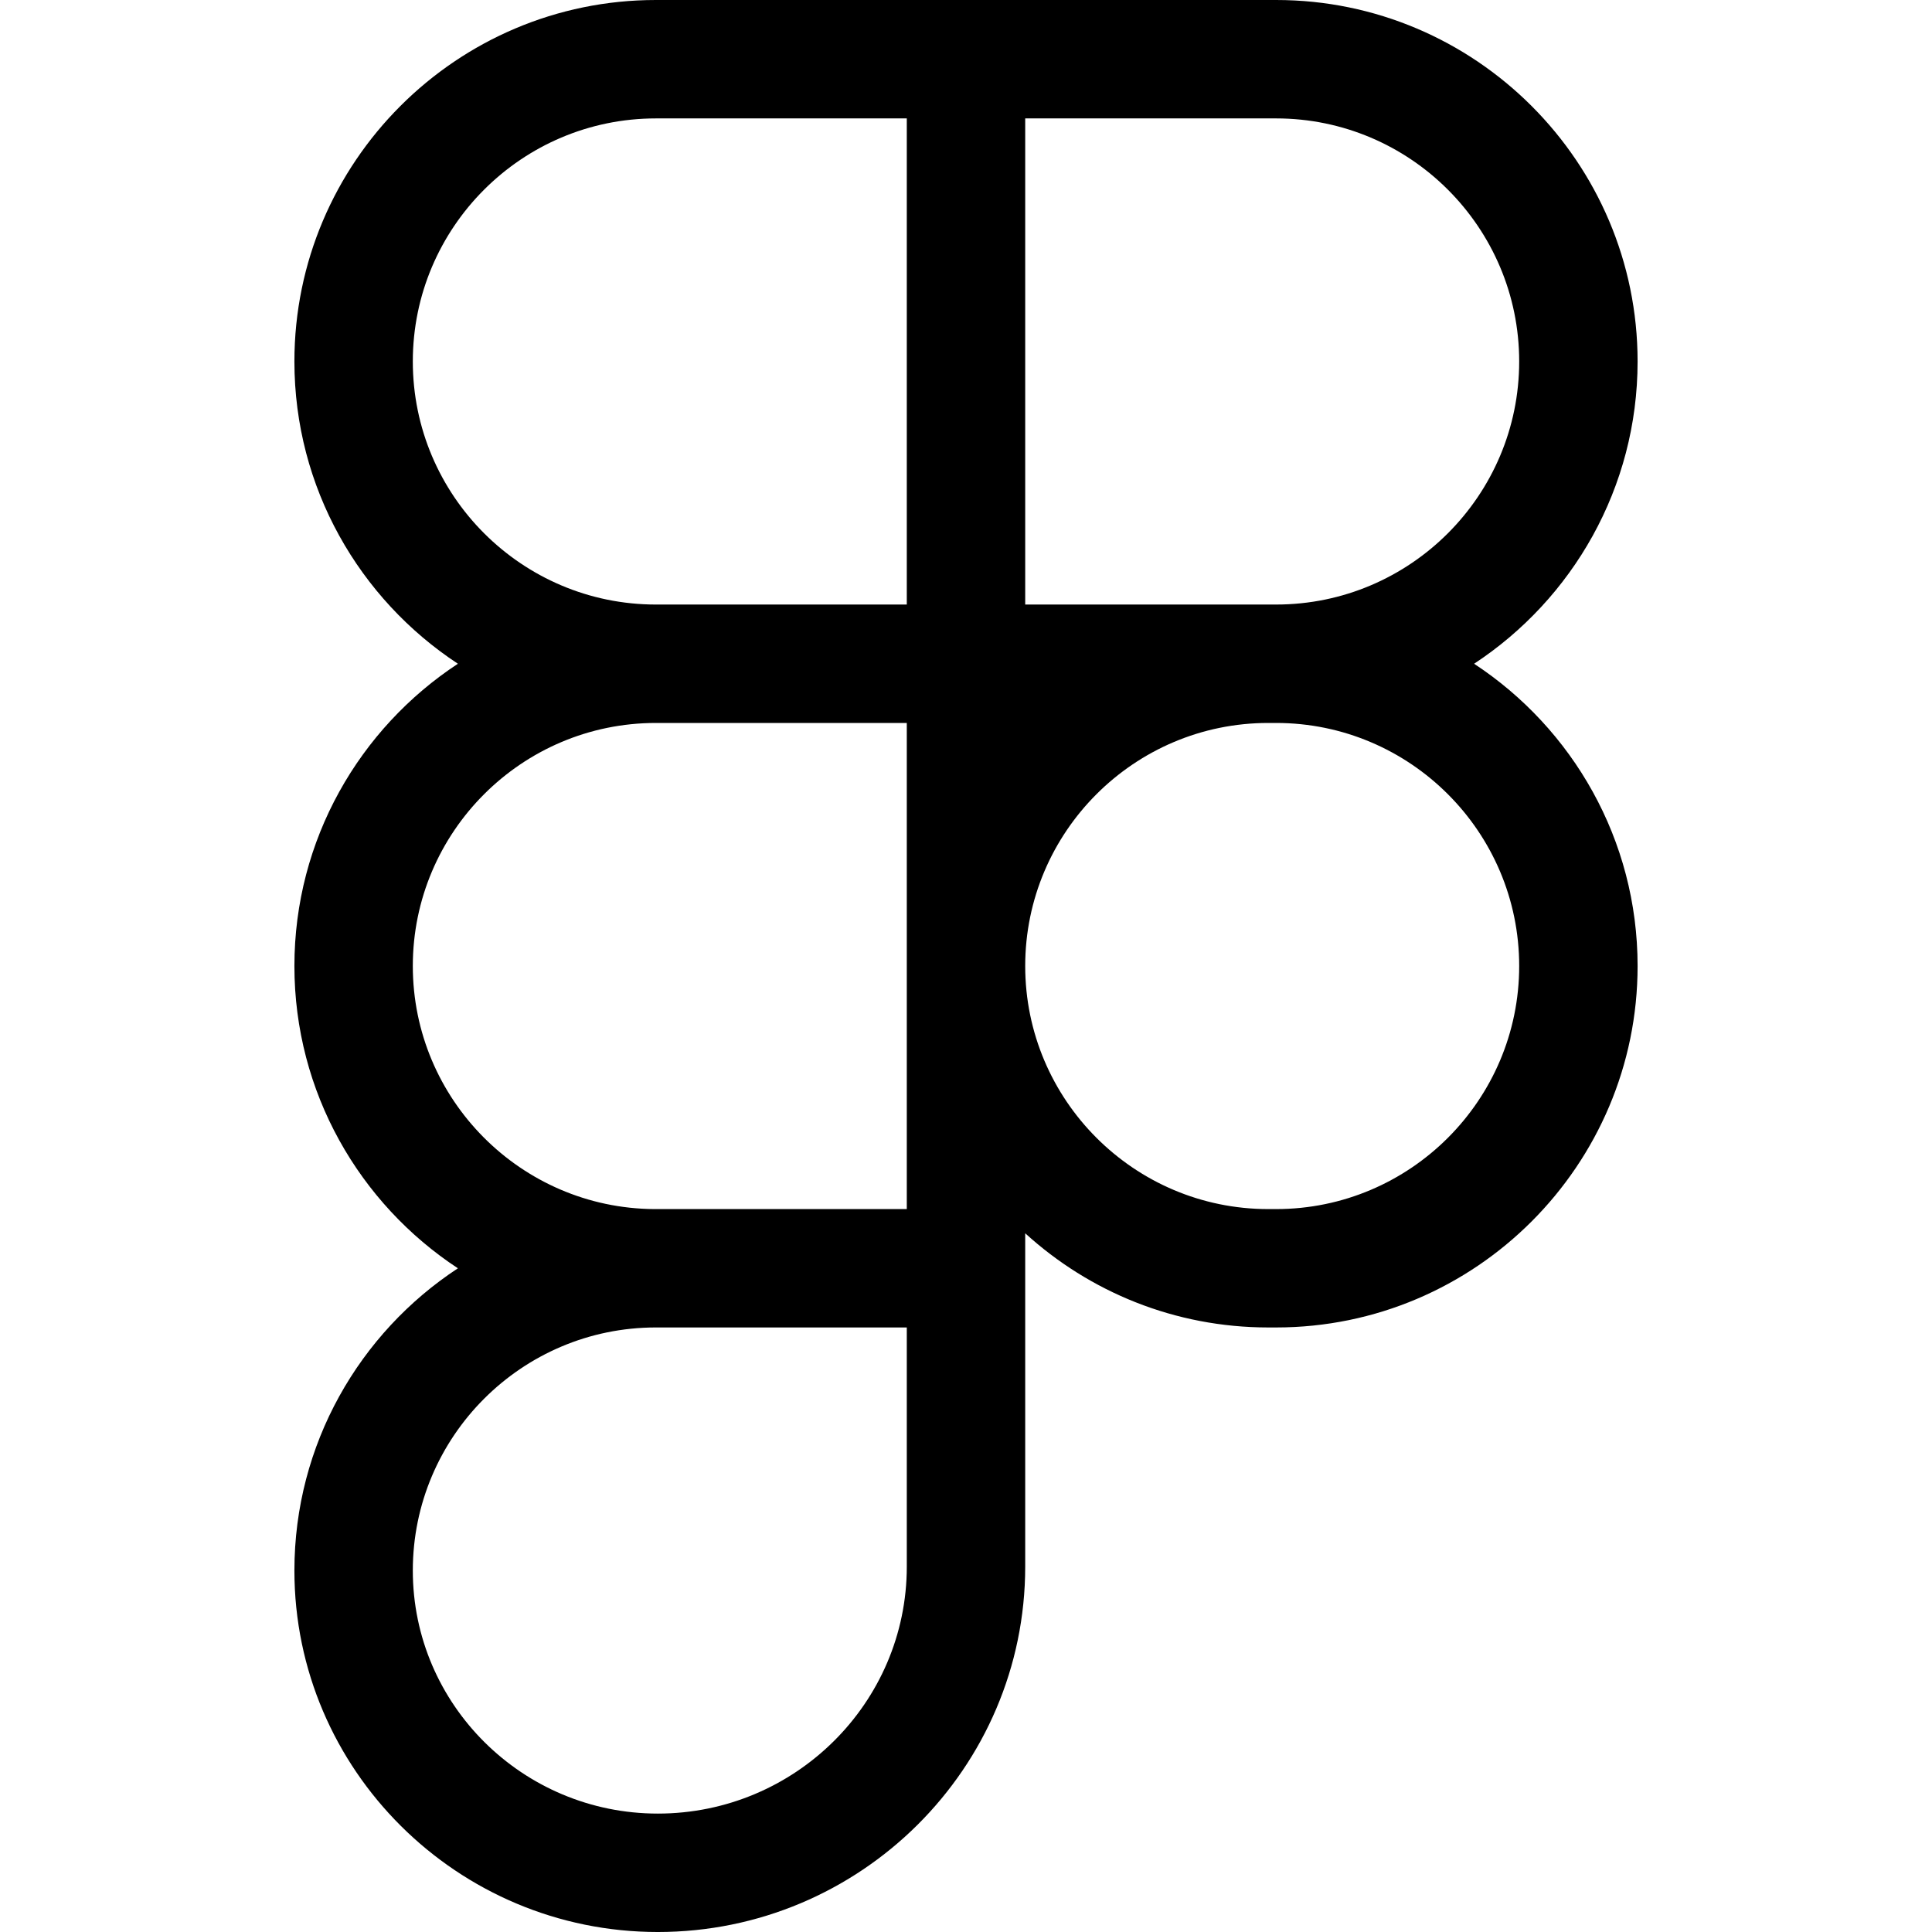 <svg xmlns="http://www.w3.org/2000/svg" viewBox="0 0 512 512" width="512" height="512"><g id="Group"><g id="Rectangle_55_x5F_2"><path d="M390.65,175.9c26.08-17.14,43.33-46.65,43.33-80.11C433.98,42.97,391,0,338.18,0H173.82C121,0,78.02,42.97,78.02,95.79 c0,33.46,17.25,62.97,43.33,80.11c-26.08,17.13-43.33,46.64-43.33,80.1s17.25,62.97,43.33,80.11 c-26.08,17.12-43.33,46.64-43.33,80.1c0,52.82,43.21,95.79,96.31,95.79c53.68,0,97.36-43.44,97.36-96.83v-88.34 c17.02,15.51,39.63,24.96,64.41,24.96h2.08c52.82,0,95.8-42.97,95.8-95.79C433.98,222.54,416.73,193.03,390.65,175.9z M271.69,31.38h66.49c35.52,0,64.42,28.89,64.42,64.41s-28.9,64.42-64.42,64.42h-66.49V31.38z M109.4,95.79 c0-35.52,28.9-64.41,64.42-64.41h66.49v128.83h-66.49C138.3,160.21,109.4,131.31,109.4,95.79z M109.4,256 c0-35.52,28.9-64.41,64.42-64.41h66.49v128.83h-66.9C138.08,320.2,109.4,291.38,109.4,256z M240.31,415.17 c0,36.09-29.6,65.45-65.98,65.45c-35.8,0-64.93-28.89-64.93-64.41s28.9-64.42,64.42-64.42h66.49V415.17z M338.18,320.42h-2.08 c-35.52,0-64.41-28.9-64.41-64.42s28.89-64.41,64.41-64.41h2.08c35.52,0,64.42,28.89,64.42,64.41S373.7,320.42,338.18,320.42z"></path></g><g id="Rectangle_55_x5F_4"><path d="M173.82,320.41c-0.14,0-0.27,0-0.41,0.01h66.9v-0.01H173.82z"></path></g></g></svg>